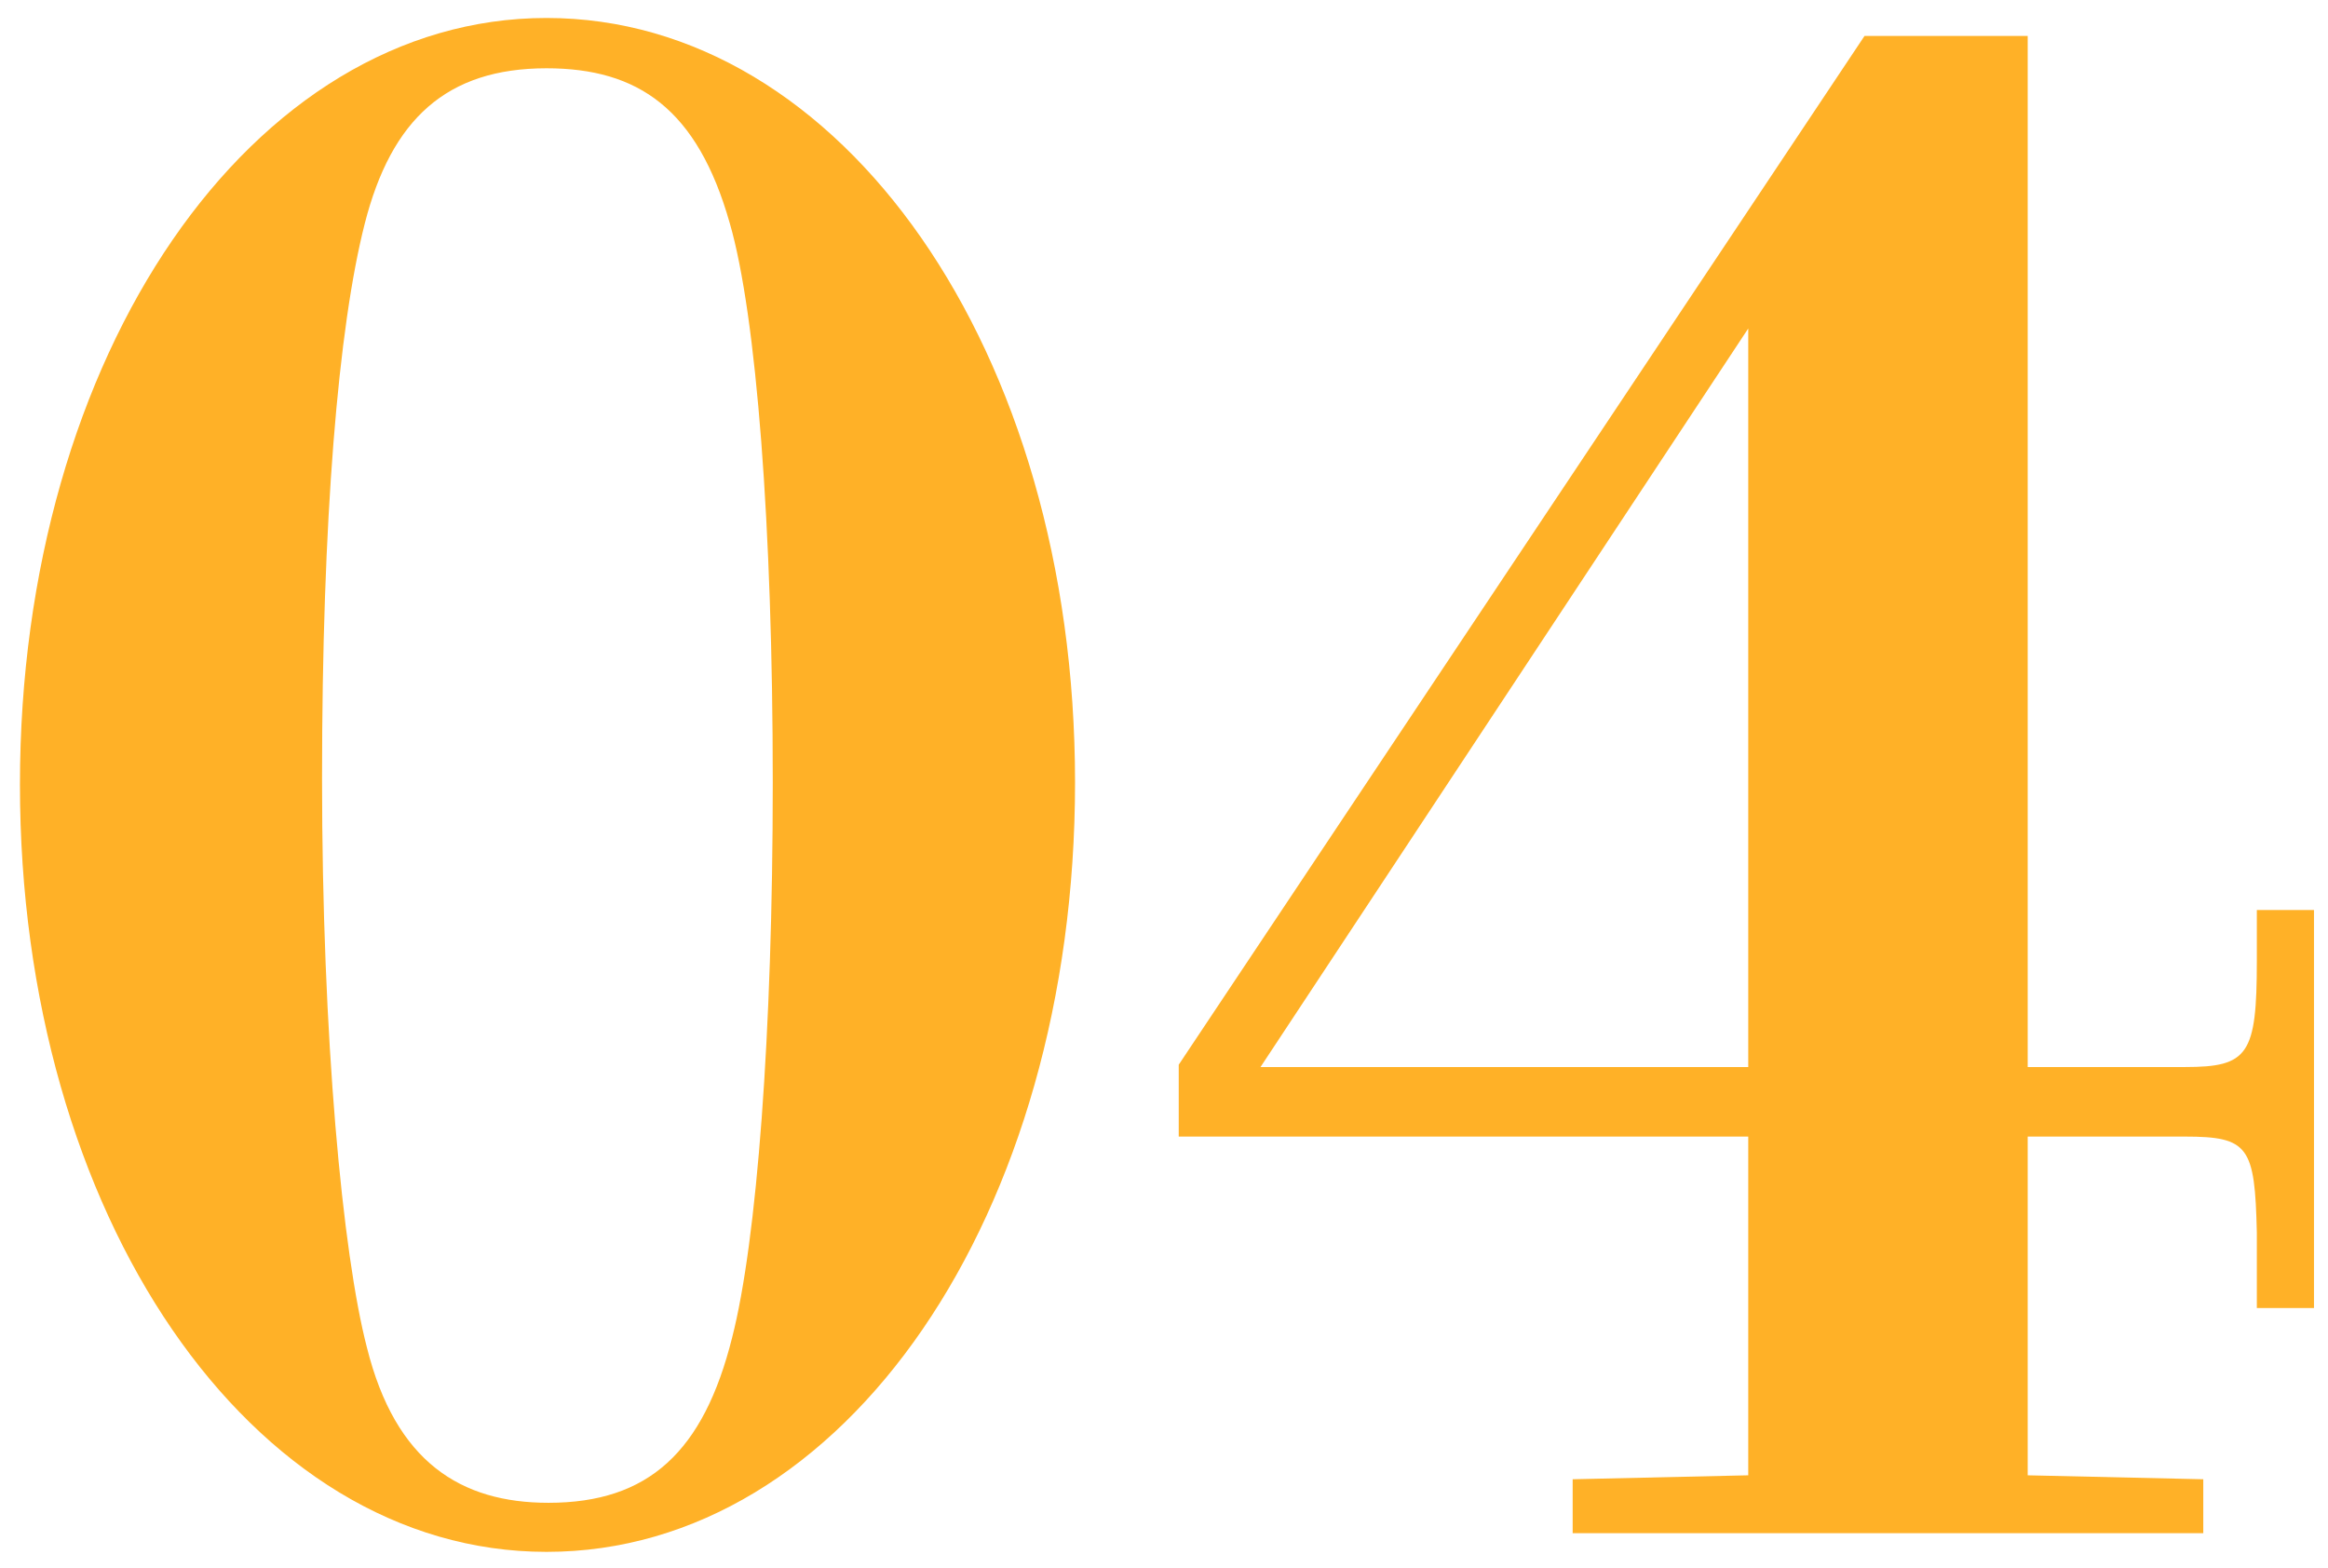 <svg xmlns="http://www.w3.org/2000/svg" viewBox="0 0 129.54 87.27"><defs><style>.a{fill:#ffb127;}</style></defs><path class="a" d="M30.41,86.36c-16.46,0-29.3-18.74-29.3-42.7S14,1,30.41,1,59.82,19.47,59.82,43.54,47,86.36,30.41,86.36ZM20.42,75c1.59,6.36,5.22,8.63,10.1,8.63,5.57,0,8.63-2.84,10.22-9.2C42.11,69.09,43,57.51,43,43.54c0-14.19-.91-26-2.39-31.11C38.81,6.07,35.52,3.8,30.41,3.8c-5.56,0-8.63,2.84-10.11,8.63S17.92,28.9,17.92,43.32,19.06,69.78,20.42,75Z"/><path class="a" d="M103.75,2h9.08V59.38h8.75c3.52,0,4-.68,4-5.9V50.64h3.18V72.79h-3.18V68.58c-.11-4.77-.45-5.33-4-5.33h-8.75V82.1l9.77.22v3H87.51v-3l9.77-.22V63.25H65.59v-4ZM70.14,59.38H97.28V18.28Z"/></svg>